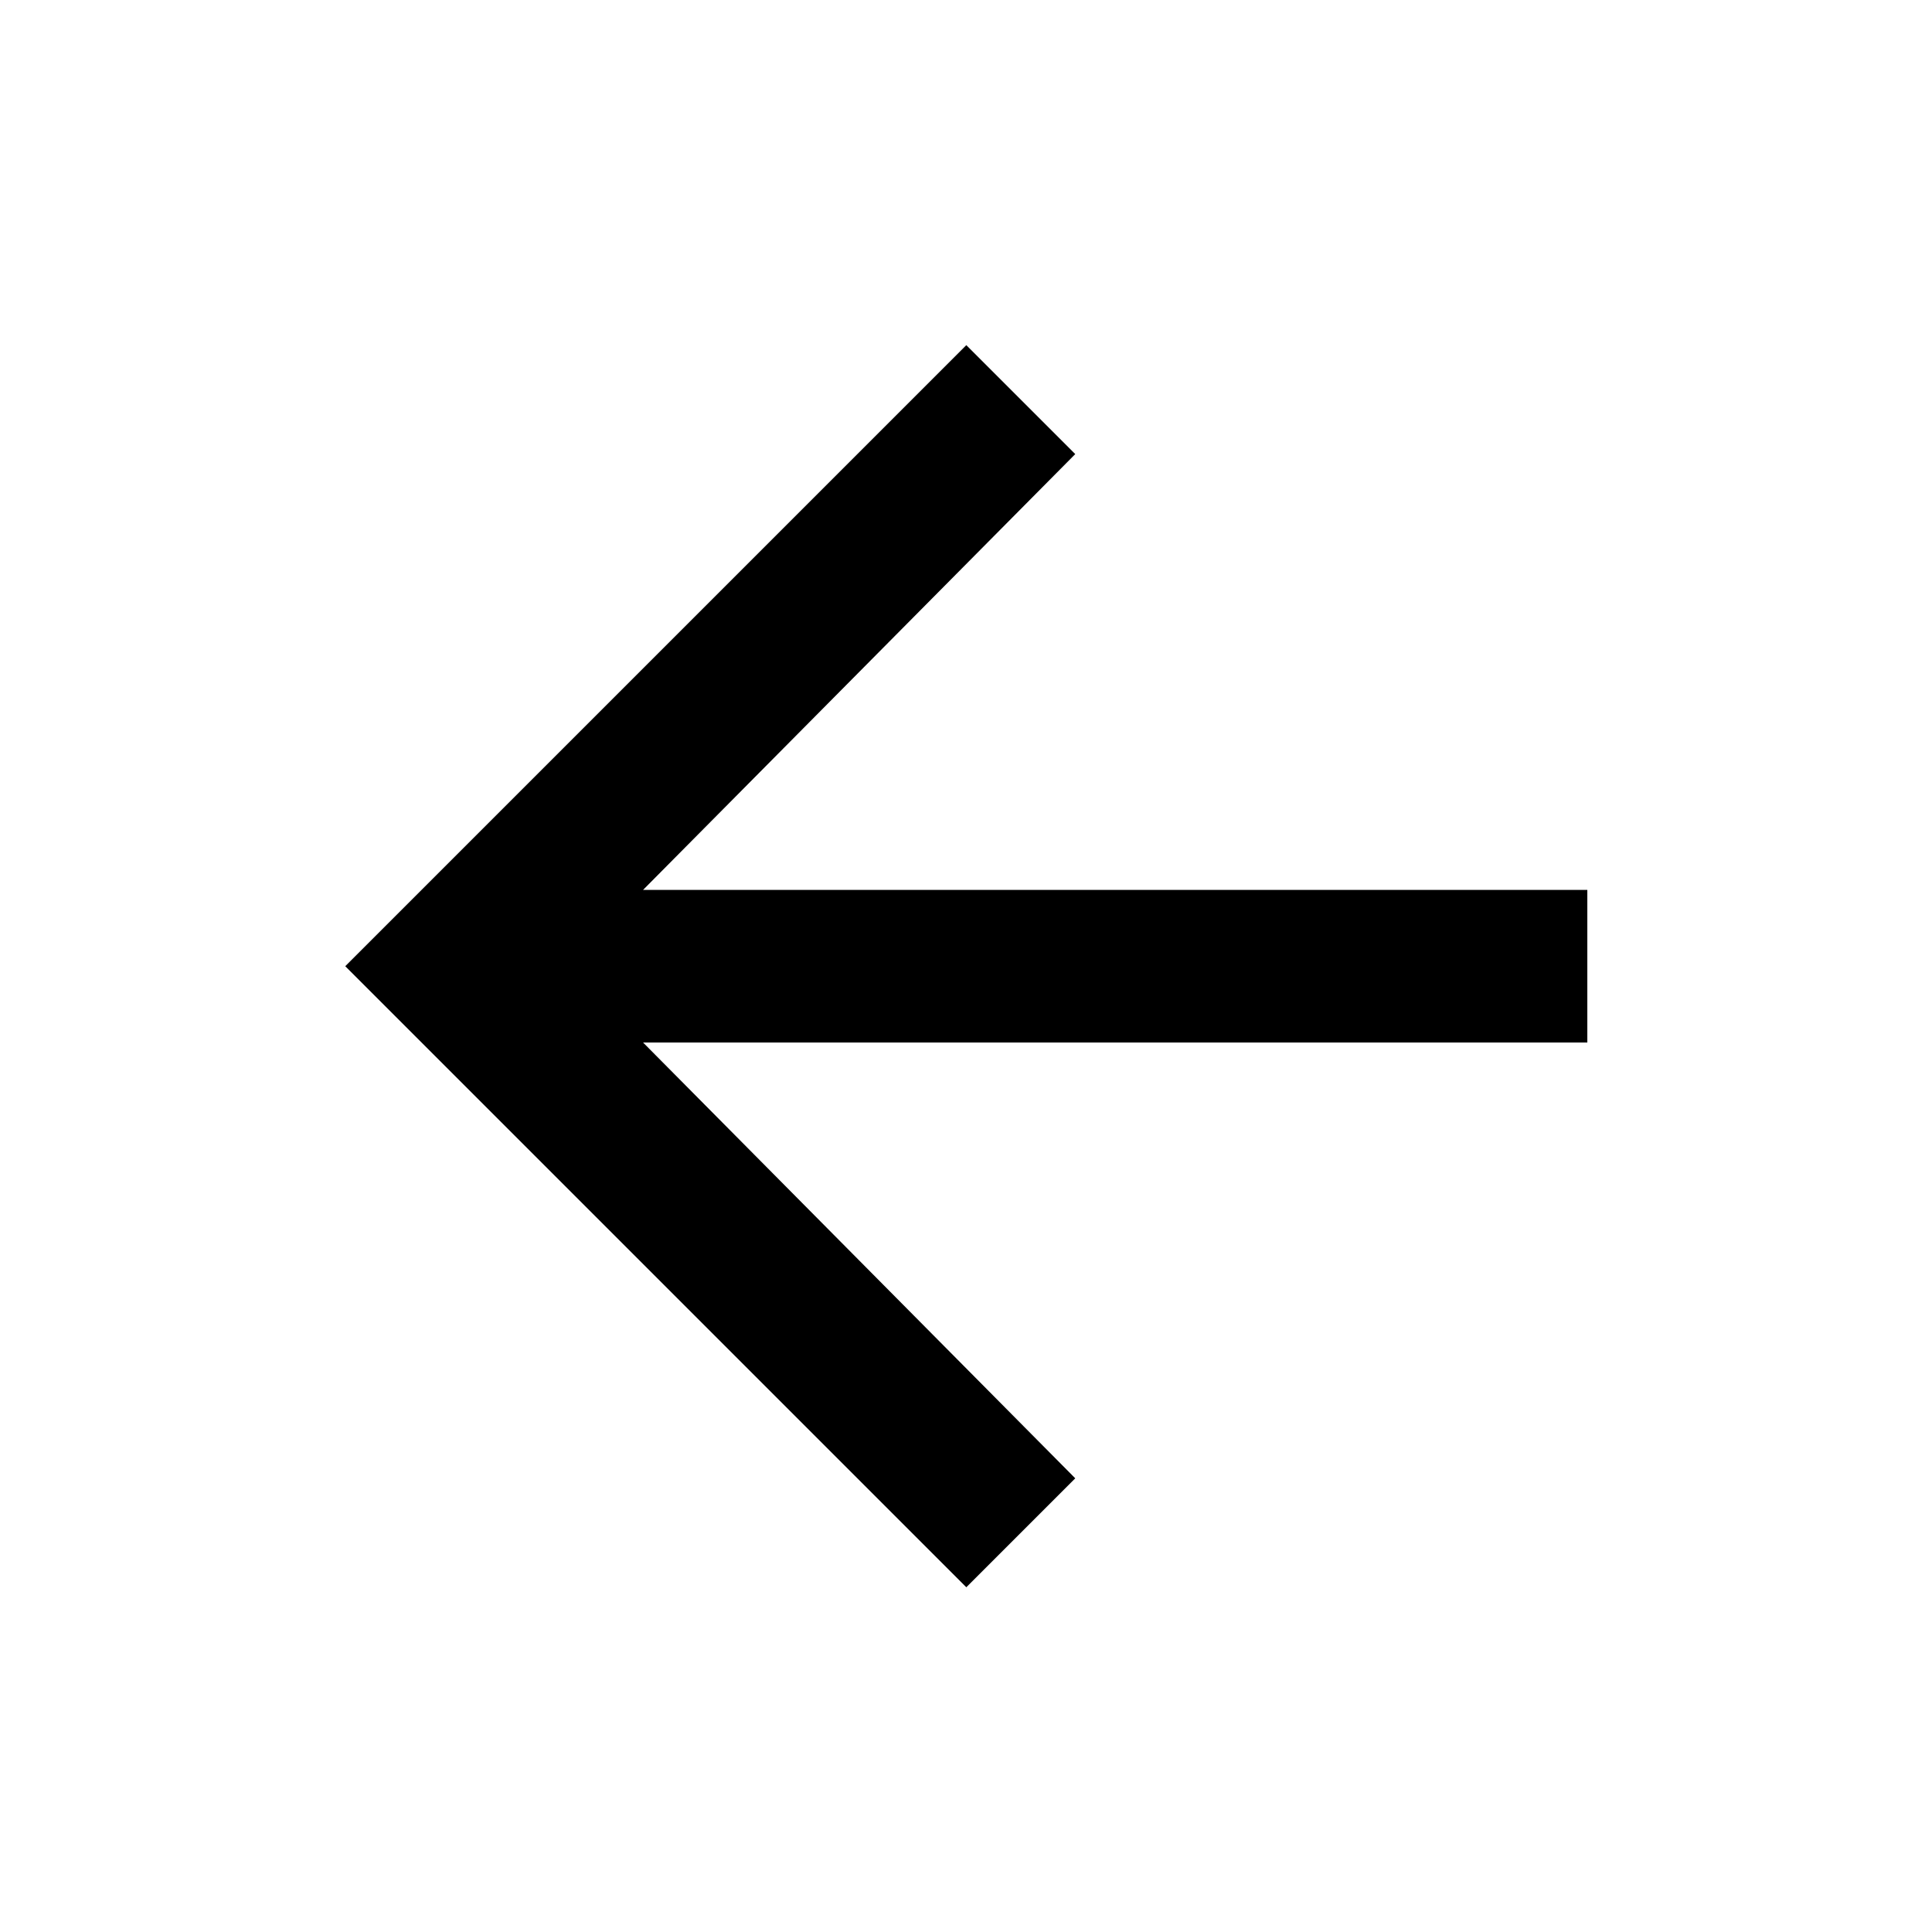 <svg xmlns="http://www.w3.org/2000/svg" width="34" height="34" viewBox="-6.67 -6.67 37.33 37.33"><path d="M24 10.526v2.947H5.755l8.351 8.421-2.105 2.105-12-12 12-12 2.105 2.105-8.351 8.421H24z"/></svg>
